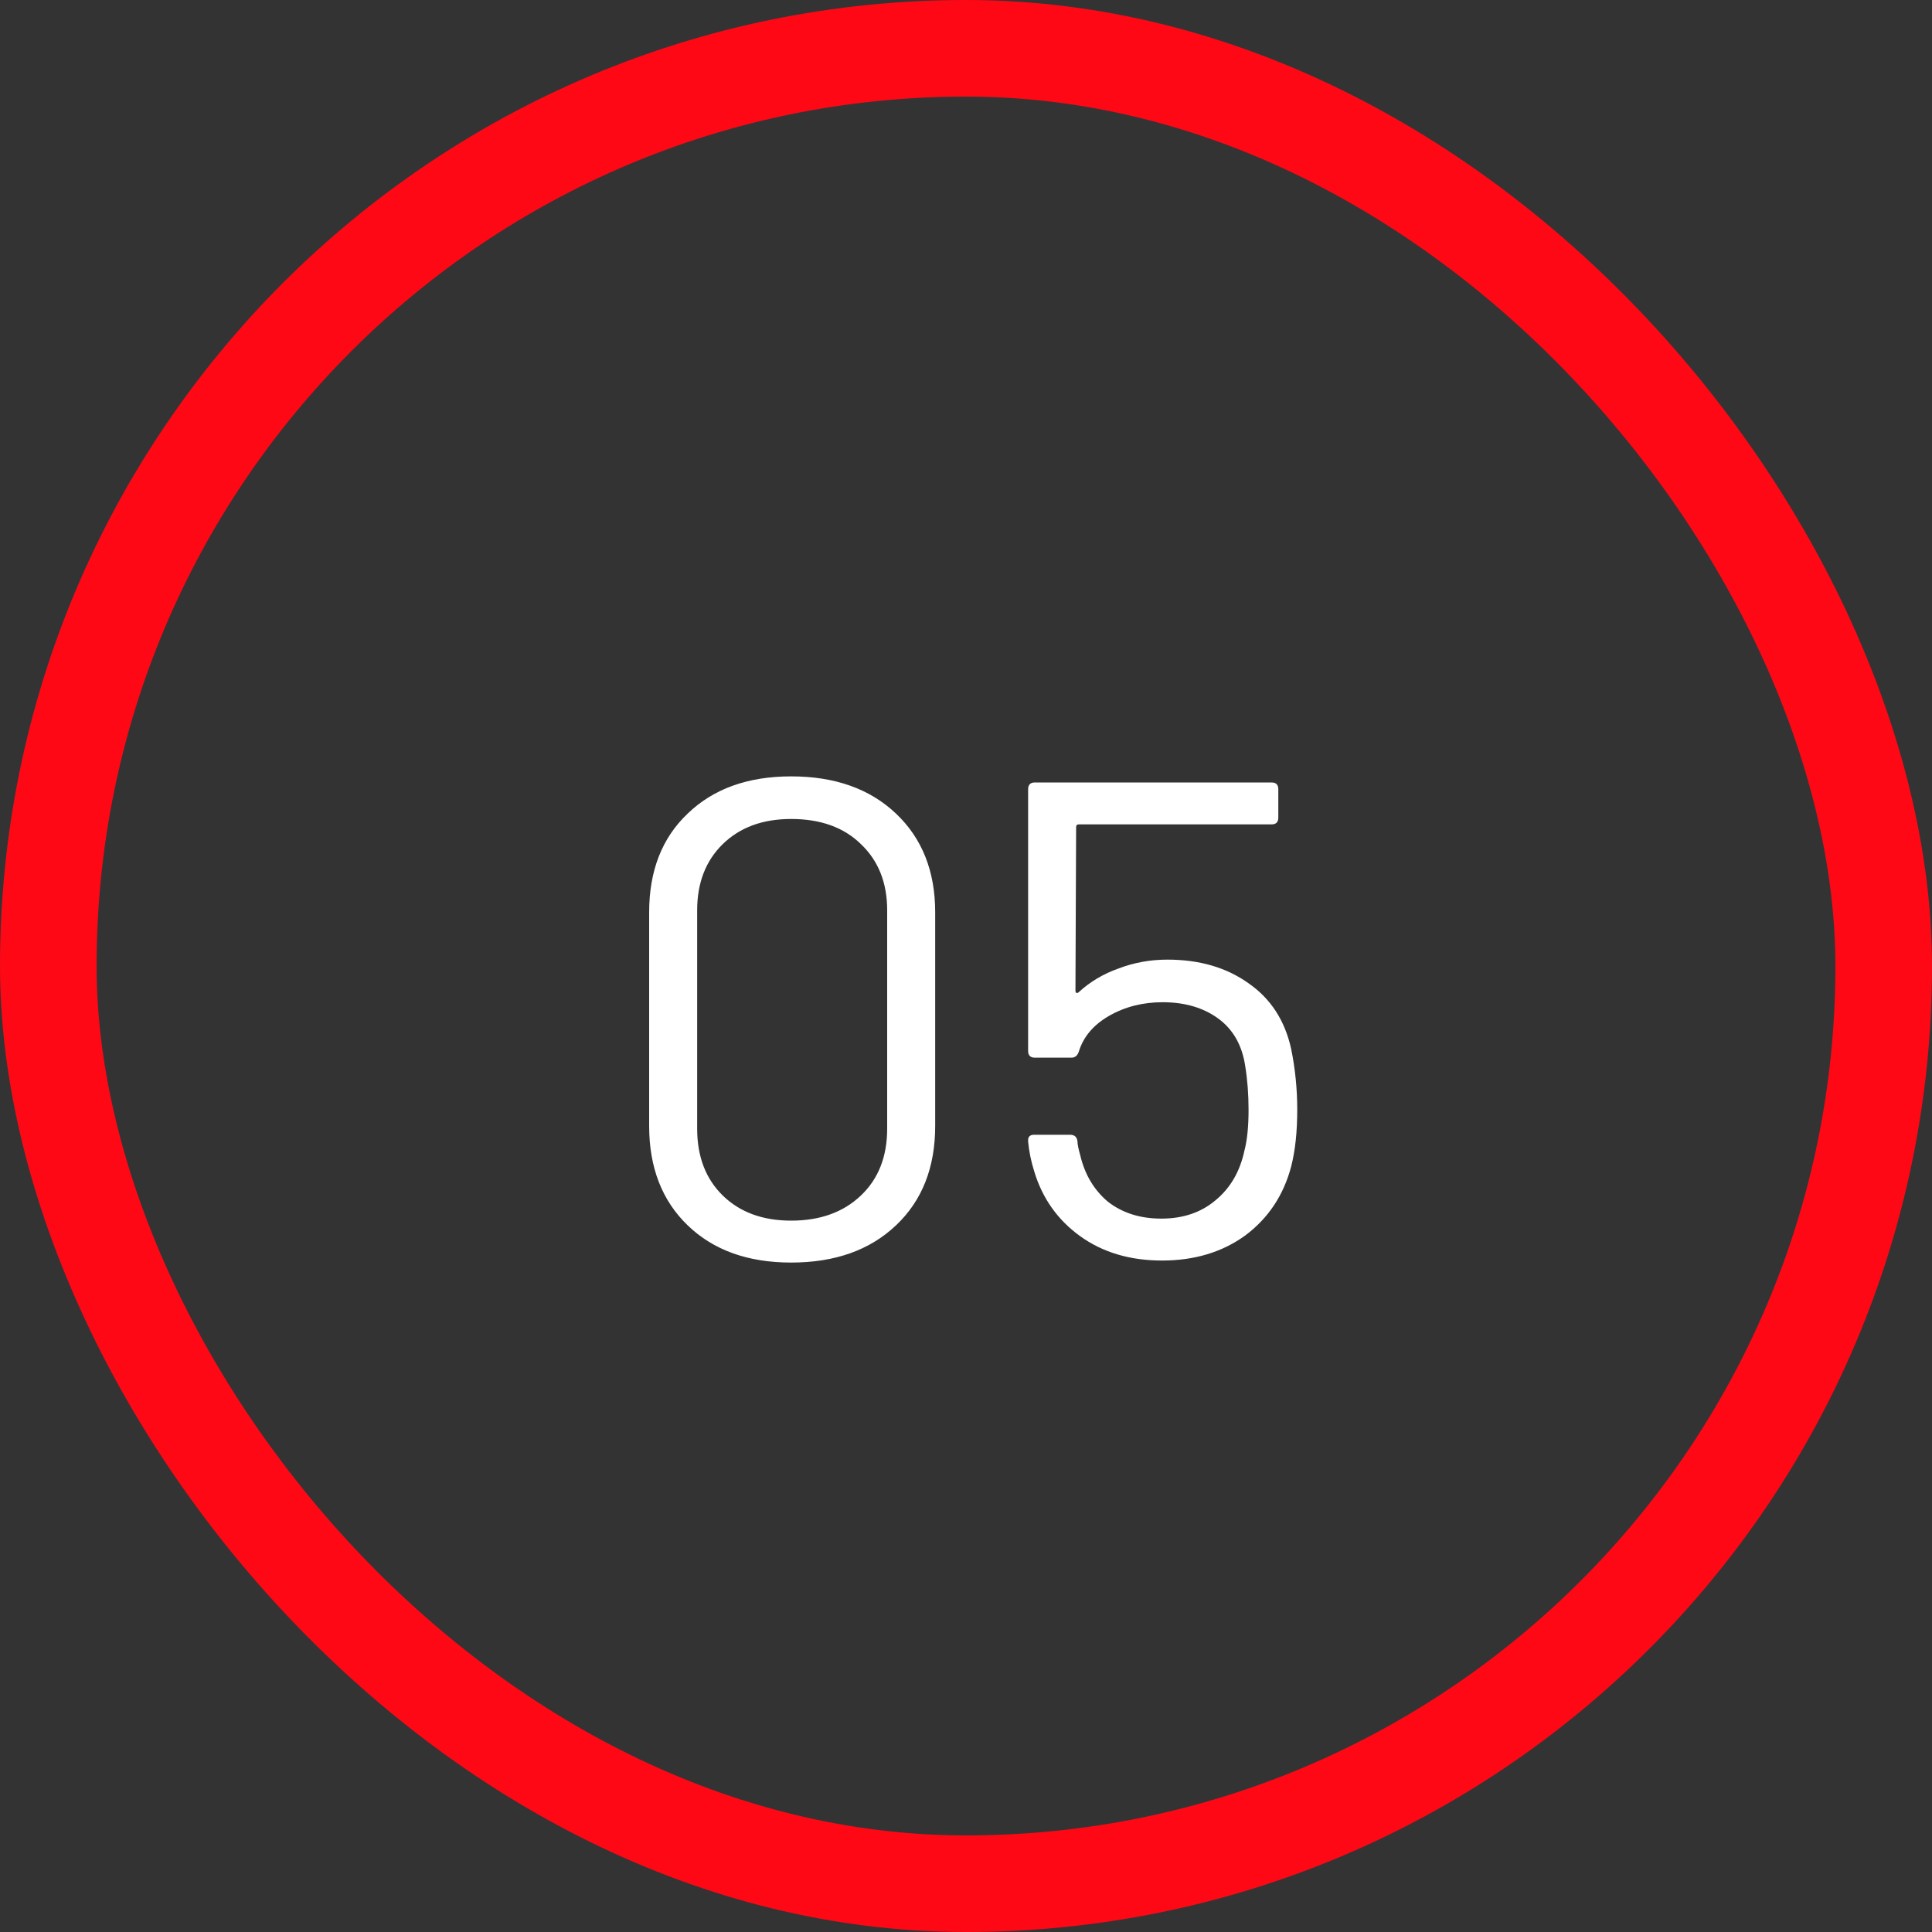 <?xml version="1.0" encoding="UTF-8"?>
<svg xmlns="http://www.w3.org/2000/svg" width="40" height="40" viewBox="0 0 40 40" fill="none">
  <rect x="0" y="0" width="40" height="40" fill="#333333" stroke="none"/>
  <g opacity="1">
    <g clip-path="url(#clip0_118_242)">
      <path d="M16.38 26.14C15.484 26.14 14.77 25.883 14.238 25.37C13.706 24.857 13.44 24.171 13.44 23.312V18.888C13.44 18.029 13.706 17.348 14.238 16.844C14.77 16.331 15.484 16.074 16.38 16.074C17.286 16.074 18.009 16.331 18.55 16.844C19.092 17.357 19.362 18.039 19.362 18.888V23.312C19.362 24.171 19.092 24.857 18.55 25.37C18.009 25.883 17.286 26.14 16.38 26.14ZM16.38 25.272C16.978 25.272 17.458 25.099 17.822 24.754C18.186 24.409 18.368 23.947 18.368 23.368V18.846C18.368 18.277 18.186 17.819 17.822 17.474C17.468 17.129 16.987 16.956 16.38 16.956C15.792 16.956 15.321 17.129 14.966 17.474C14.612 17.819 14.434 18.277 14.434 18.846V23.368C14.434 23.947 14.612 24.409 14.966 24.754C15.321 25.099 15.792 25.272 16.38 25.272ZM26.732 21.716C26.816 22.127 26.858 22.547 26.858 22.976C26.858 23.433 26.816 23.825 26.732 24.152C26.574 24.749 26.256 25.225 25.78 25.58C25.304 25.925 24.73 26.098 24.058 26.098C23.396 26.098 22.831 25.93 22.364 25.594C21.898 25.258 21.58 24.81 21.412 24.25C21.347 24.045 21.305 23.839 21.286 23.634V23.606C21.286 23.531 21.328 23.494 21.412 23.494H22.154C22.248 23.494 22.299 23.541 22.308 23.634C22.308 23.69 22.327 23.783 22.364 23.914C22.458 24.315 22.649 24.637 22.938 24.88C23.237 25.113 23.606 25.23 24.044 25.23C24.492 25.23 24.866 25.104 25.164 24.852C25.472 24.6 25.673 24.255 25.766 23.816C25.822 23.601 25.85 23.321 25.85 22.976C25.85 22.659 25.827 22.355 25.78 22.066C25.715 21.637 25.528 21.31 25.22 21.086C24.912 20.862 24.53 20.75 24.072 20.75C23.662 20.75 23.293 20.843 22.966 21.03C22.64 21.217 22.43 21.464 22.336 21.772C22.308 21.856 22.257 21.898 22.182 21.898H21.426C21.333 21.898 21.286 21.851 21.286 21.758V16.34C21.286 16.247 21.333 16.2 21.426 16.2H26.326C26.42 16.2 26.466 16.247 26.466 16.34V16.928C26.466 17.021 26.42 17.068 26.326 17.068H22.336C22.299 17.068 22.28 17.087 22.28 17.124L22.266 20.512C22.266 20.531 22.271 20.545 22.28 20.554C22.299 20.563 22.318 20.559 22.336 20.54C22.57 20.325 22.845 20.162 23.162 20.05C23.48 19.929 23.816 19.868 24.17 19.868C24.833 19.868 25.393 20.031 25.85 20.358C26.308 20.675 26.602 21.128 26.732 21.716Z" fill="white"></path>
      <rect x="1" y="1" width="38" height="38" rx="19" stroke="#FE0816" stroke-width="2"></rect>
    </g>
  </g>
  <defs>
    <clipPath id="clip0_118_242">
      <rect width="40" height="40" rx="20" fill="white"></rect>
    </clipPath>
  </defs>
</svg>
